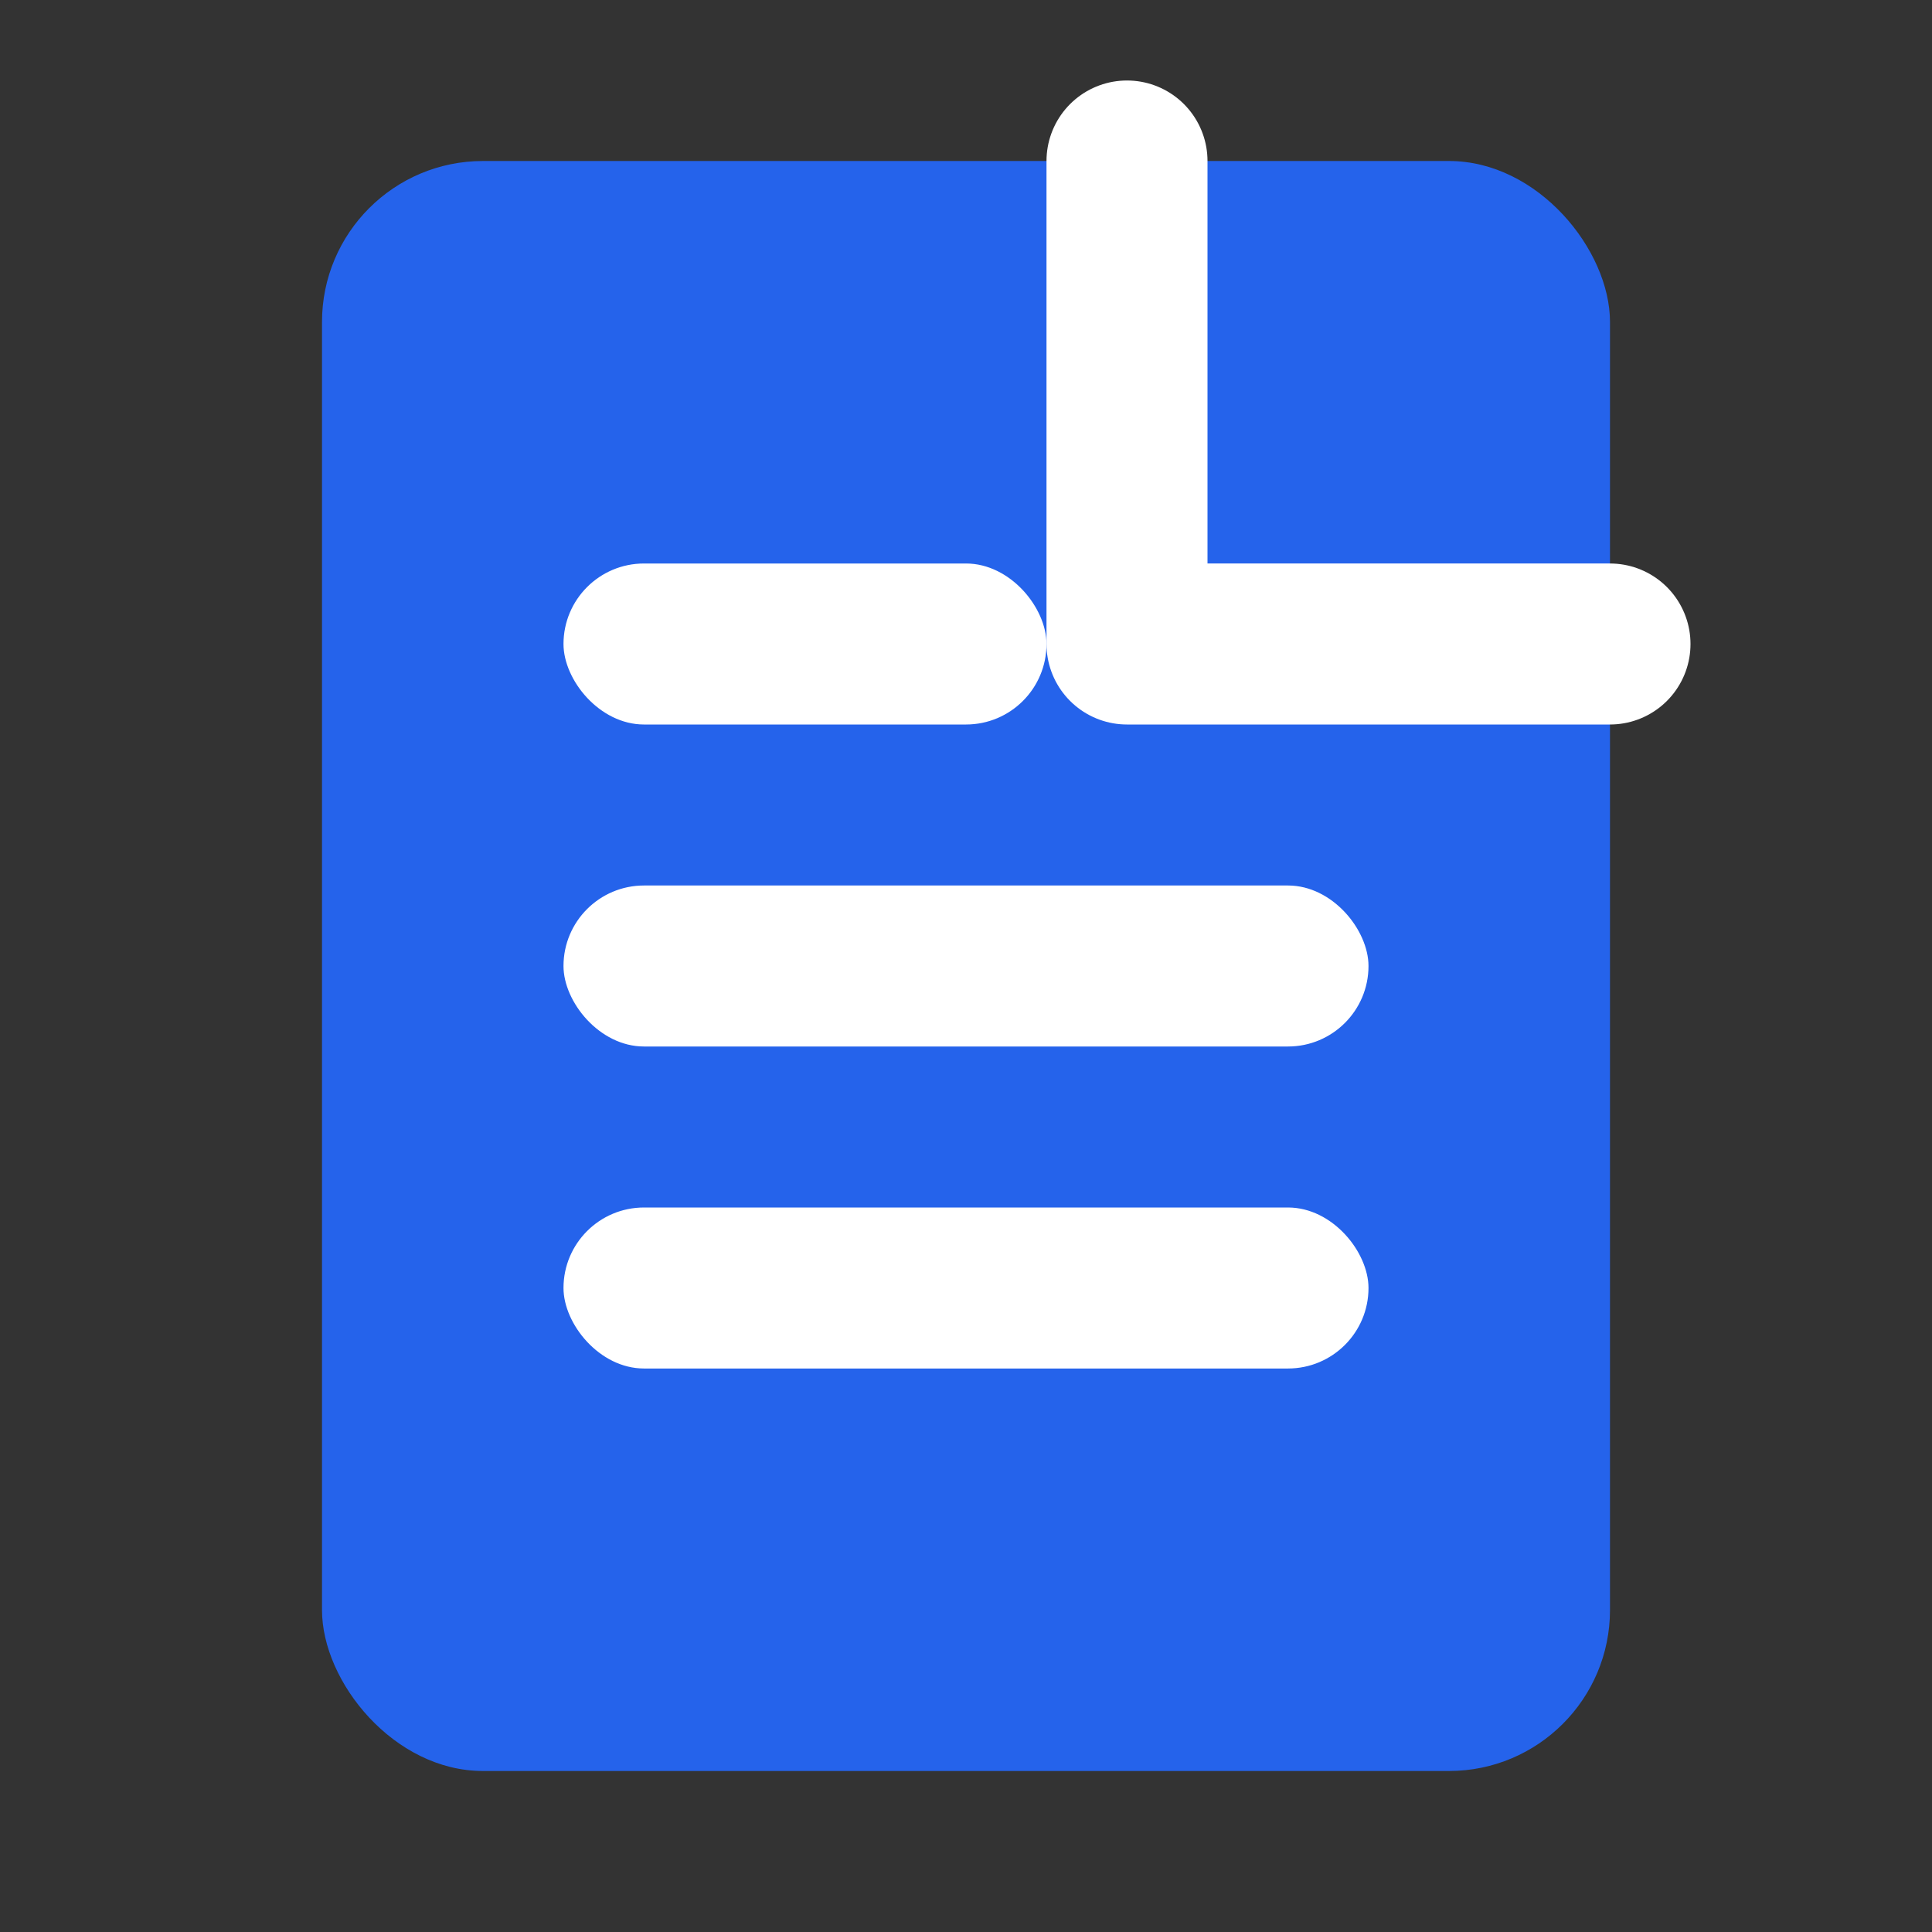 <svg xmlns="http://www.w3.org/2000/svg" viewBox="0 0 24 24">
    <rect x="0" y="0" width="24" height="24" fill="#333333" stroke="none"/>
    <rect x="4" y="2" width="16" height="20" rx="2" fill="#2563eb" />
    <path d="M14 2v6h6" fill="none" stroke="#ffffff" stroke-width="2" stroke-linecap="round" stroke-linejoin="round" />
    <rect x="7" y="11" width="10" height="2" rx="1" fill="#ffffff" />
    <rect x="7" y="15" width="10" height="2" rx="1" fill="#ffffff" />
    <rect x="7" y="7" width="6" height="2" rx="1" fill="#ffffff" />
</svg>
